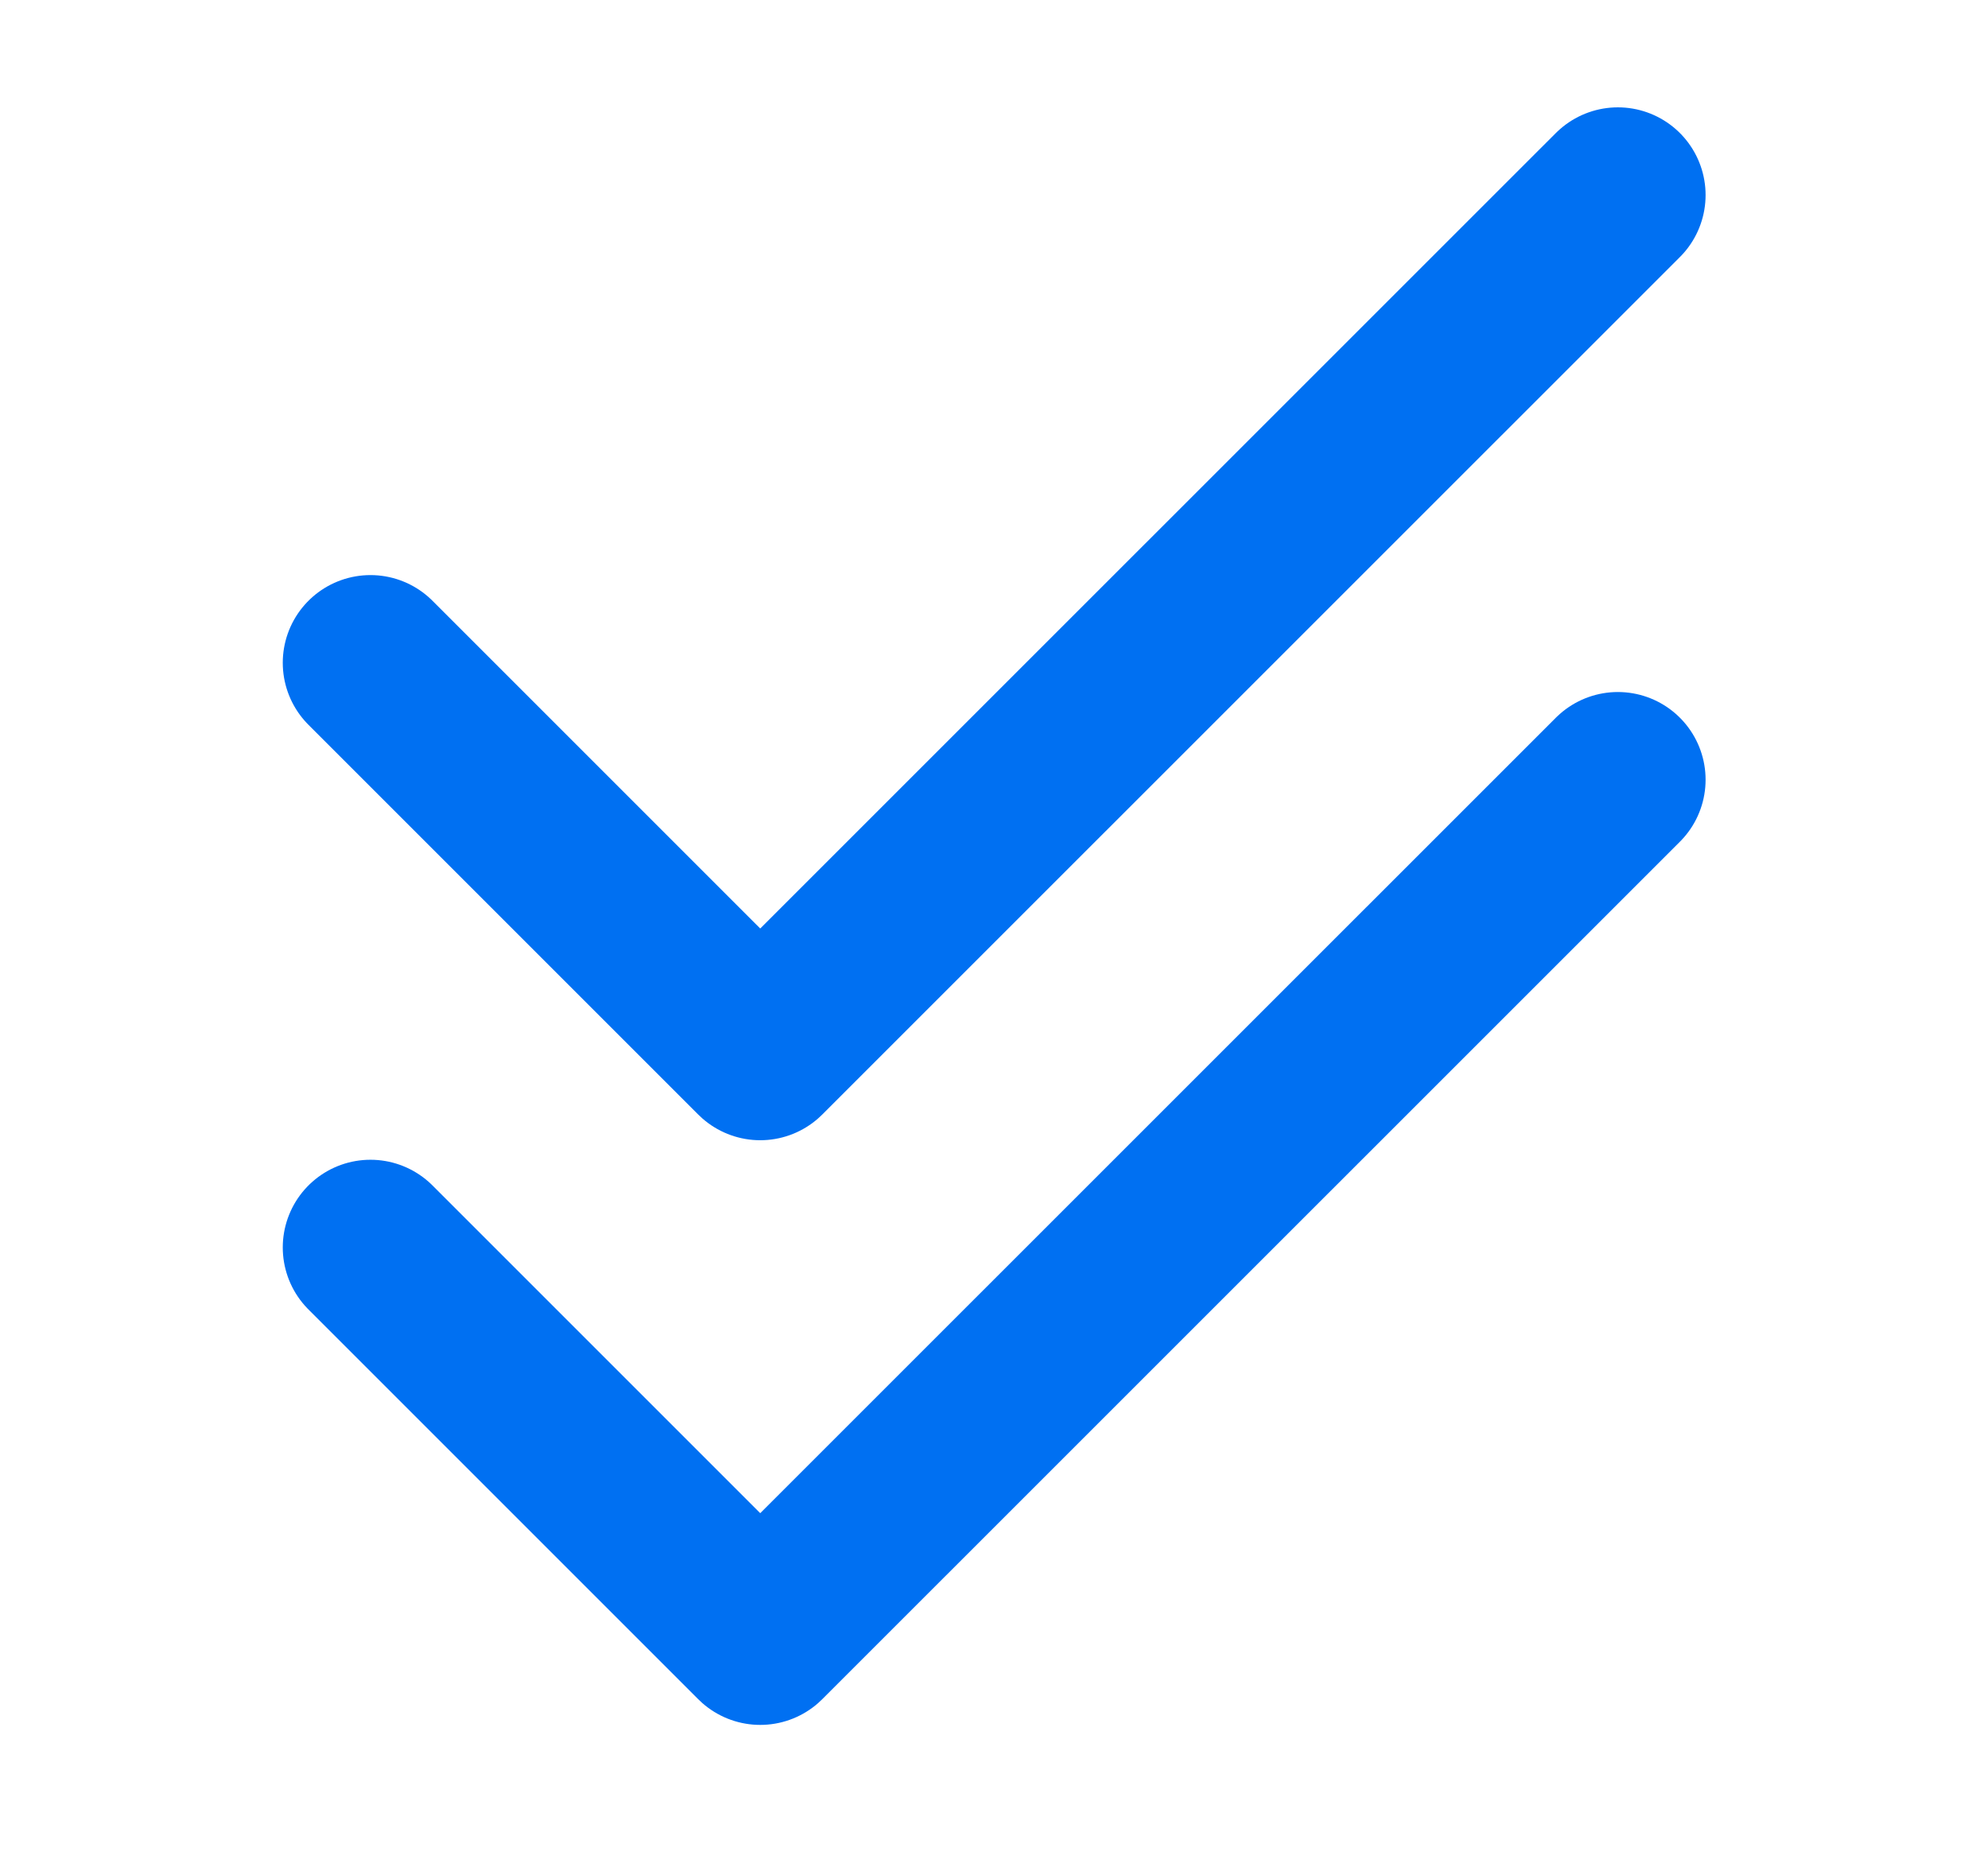 <svg width="17" height="16" viewBox="0 0 17 16" fill="none" xmlns="http://www.w3.org/2000/svg">
<path d="M13.835 1.668L6.501 9.001L3.168 5.668" stroke="#0070F2" stroke-width="1.5" stroke-linecap="round" stroke-linejoin="round"/>
<path d="M13.835 6.668L6.501 14.001L3.168 10.668" stroke="#0070F2" stroke-width="1.5" stroke-linecap="round" stroke-linejoin="round"/>
</svg>
